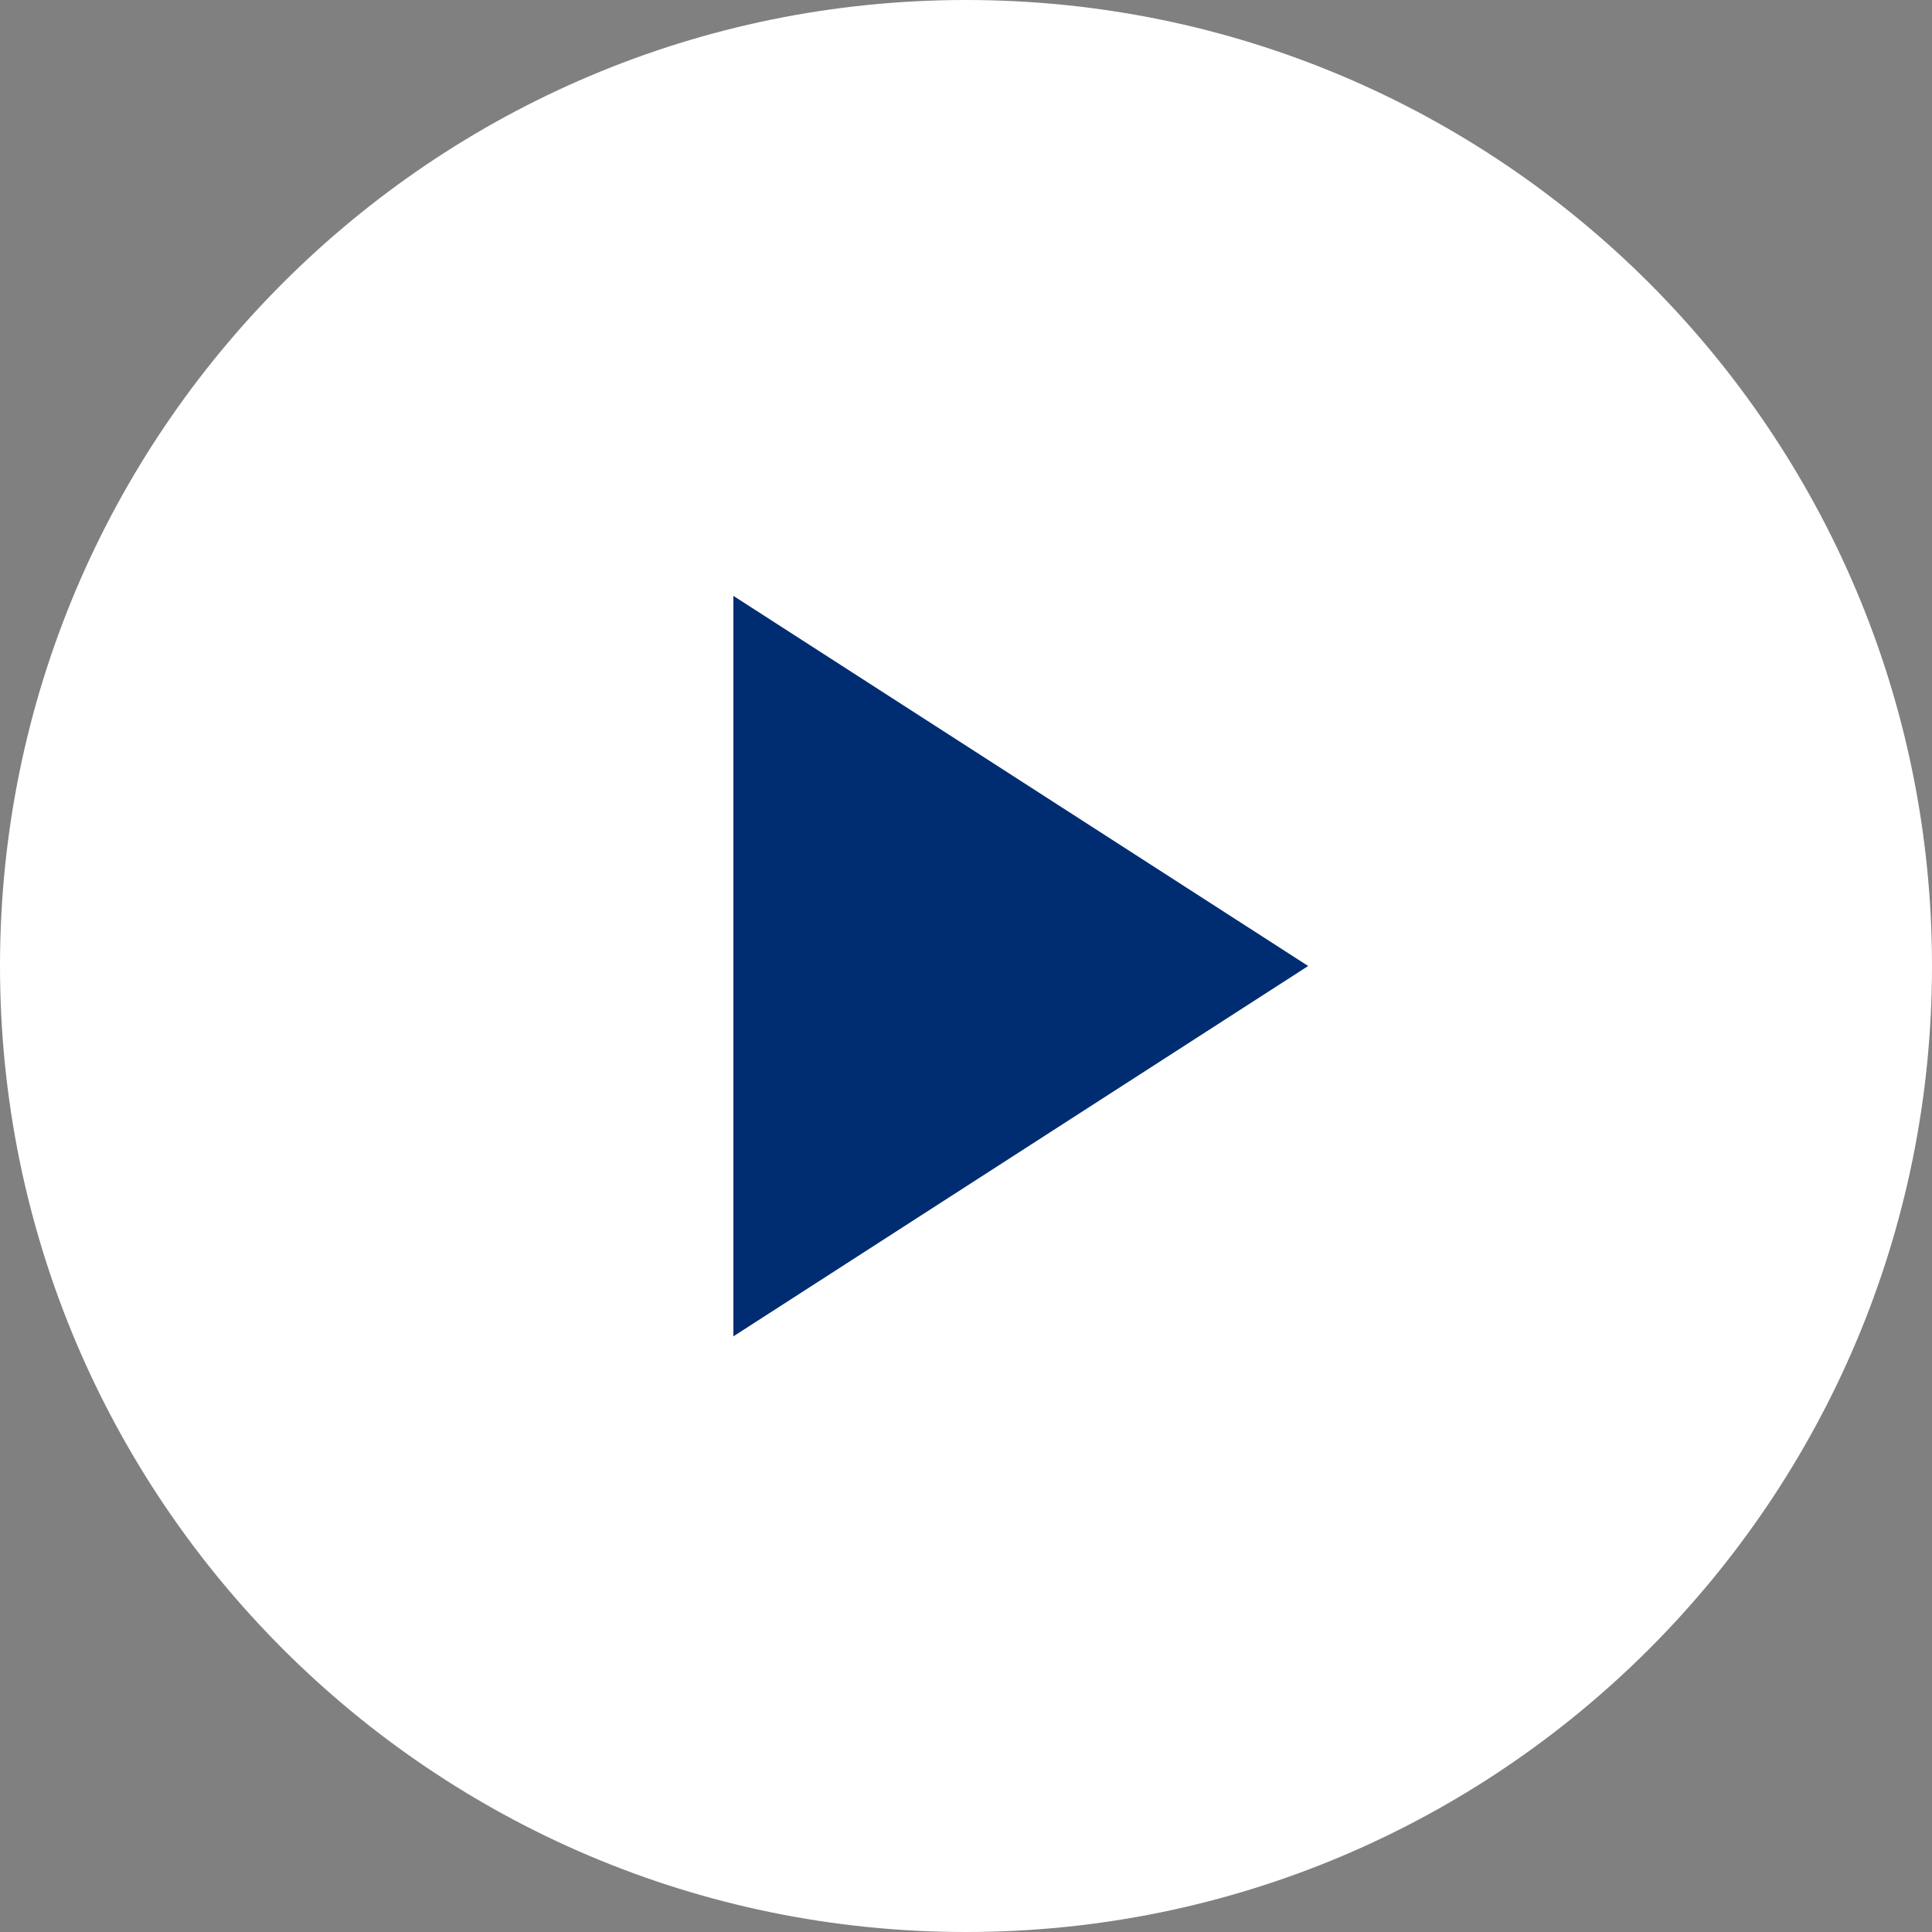 <?xml version="1.0" encoding="UTF-8"?>
<svg id="Layer_2" data-name="Layer 2" xmlns="http://www.w3.org/2000/svg" viewBox="0 0 84.3 84.31">
  <rect x="0" y="0" width="84.3" height="84.31" fill="#808080" stroke="none"/>
  <defs>
    <style>
      .cls-1 {
        fill: #002d72;
      }

      .cls-1, .cls-2 {
        stroke-width: 0px;
      }

      .cls-2 {
        fill: #fff;
      }
    </style>
  </defs>
  <g id="Layer_1-2" data-name="Layer 1">
    <g>
      <path class="cls-2" d="M84.3,42.15c0,23.28-18.87,42.15-42.15,42.15S0,65.43,0,42.15,18.87,0,42.15,0s42.15,18.87,42.15,42.15"/>
      <polygon class="cls-1" points="32 58.31 32 26 57.08 42.15 32 58.31"/>
    </g>
  </g>
</svg>